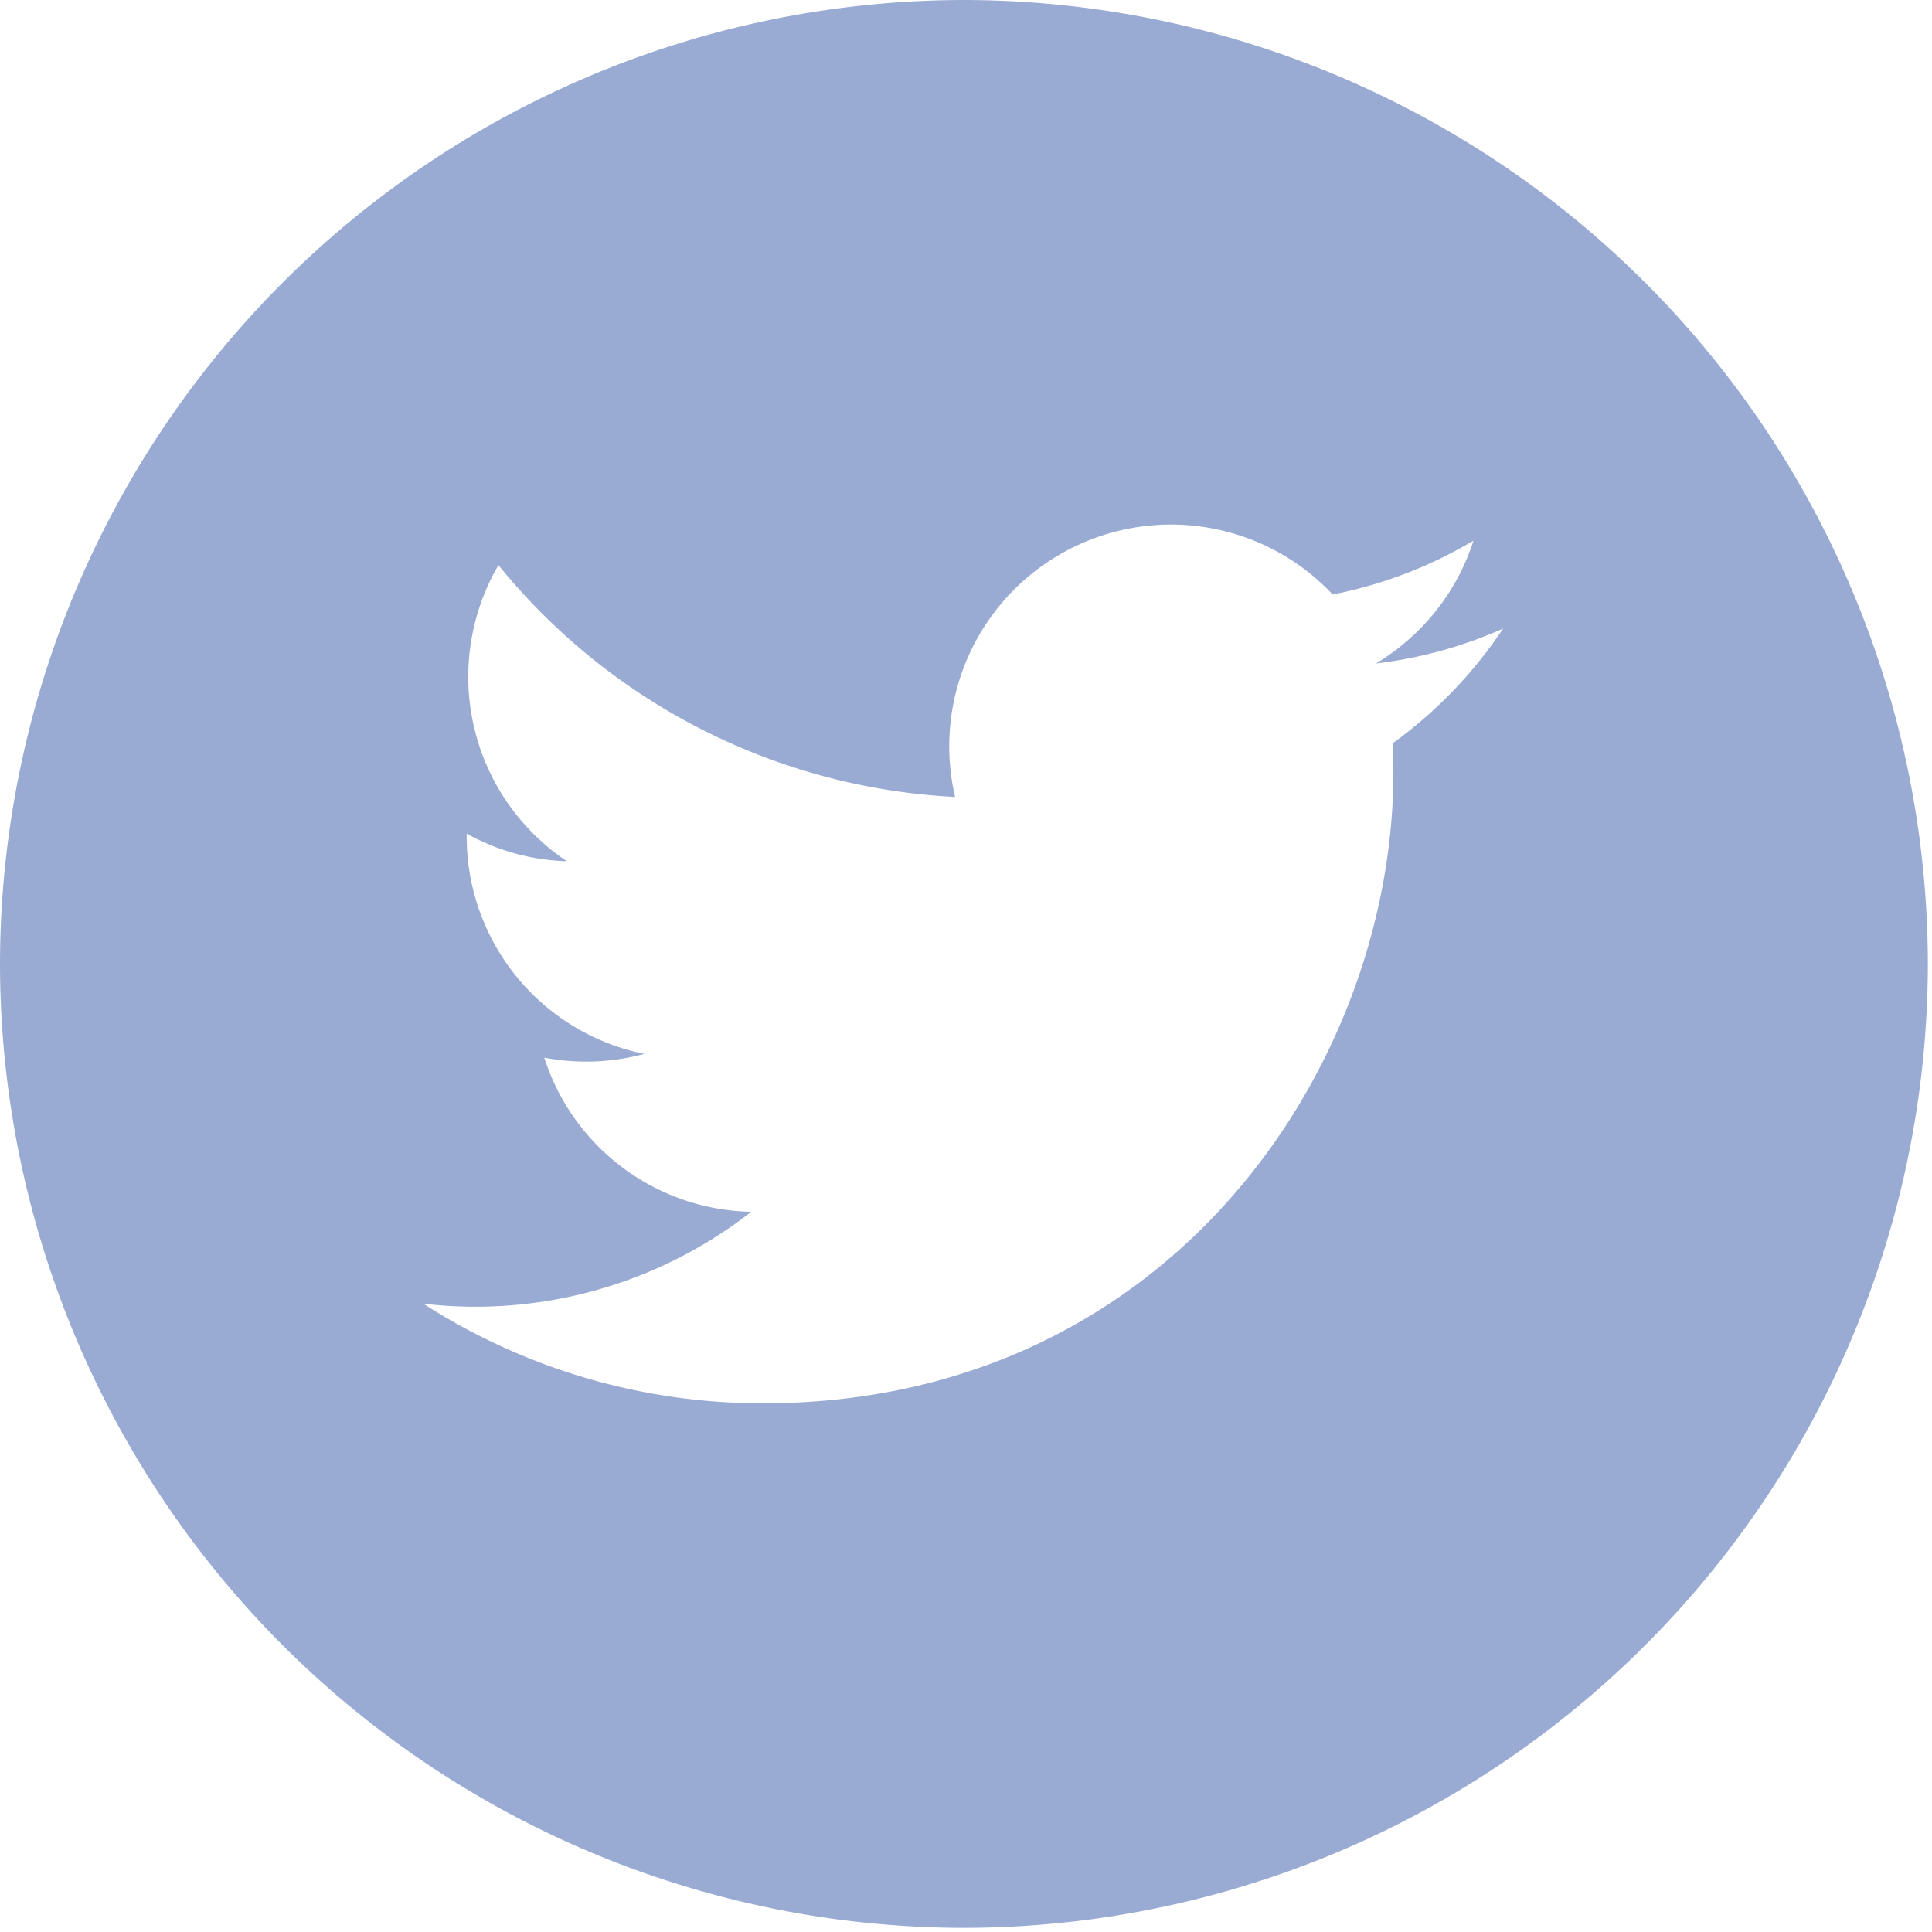 <svg xmlns="http://www.w3.org/2000/svg" xmlns:xlink="http://www.w3.org/1999/xlink" width="14" height="14" viewBox="0 0 14 14"><defs><path id="u5rpa" d="M554.092 1156.386c.003.07.005.14.005.21 0 2.124-1.615 4.573-4.569 4.573-.907 0-1.75-.266-2.461-.722a3.247 3.247 0 0 0 2.377-.666 1.607 1.607 0 0 1-1.5-1.117 1.616 1.616 0 0 0 .725-.027 1.607 1.607 0 0 1-1.287-1.596c.216.12.463.192.726.2a1.607 1.607 0 0 1-.496-2.146 4.557 4.557 0 0 0 3.309 1.68 1.607 1.607 0 0 1 2.736-1.467 3.203 3.203 0 0 0 1.02-.39c-.12.376-.374.69-.707.89a3.19 3.19 0 0 0 .922-.253 3.232 3.232 0 0 1-.8.831zm-3.107-5.386a6.993 6.993 0 0 0-6.985 6.985 6.993 6.993 0 0 0 6.985 6.985 6.993 6.993 0 0 0 6.985-6.985 6.993 6.993 0 0 0-6.985-6.985z"/></defs><g><g opacity=".5" transform="translate(-544 -1151)"><use fill="#3458a8" xlink:href="#u5rpa"/></g></g></svg>
